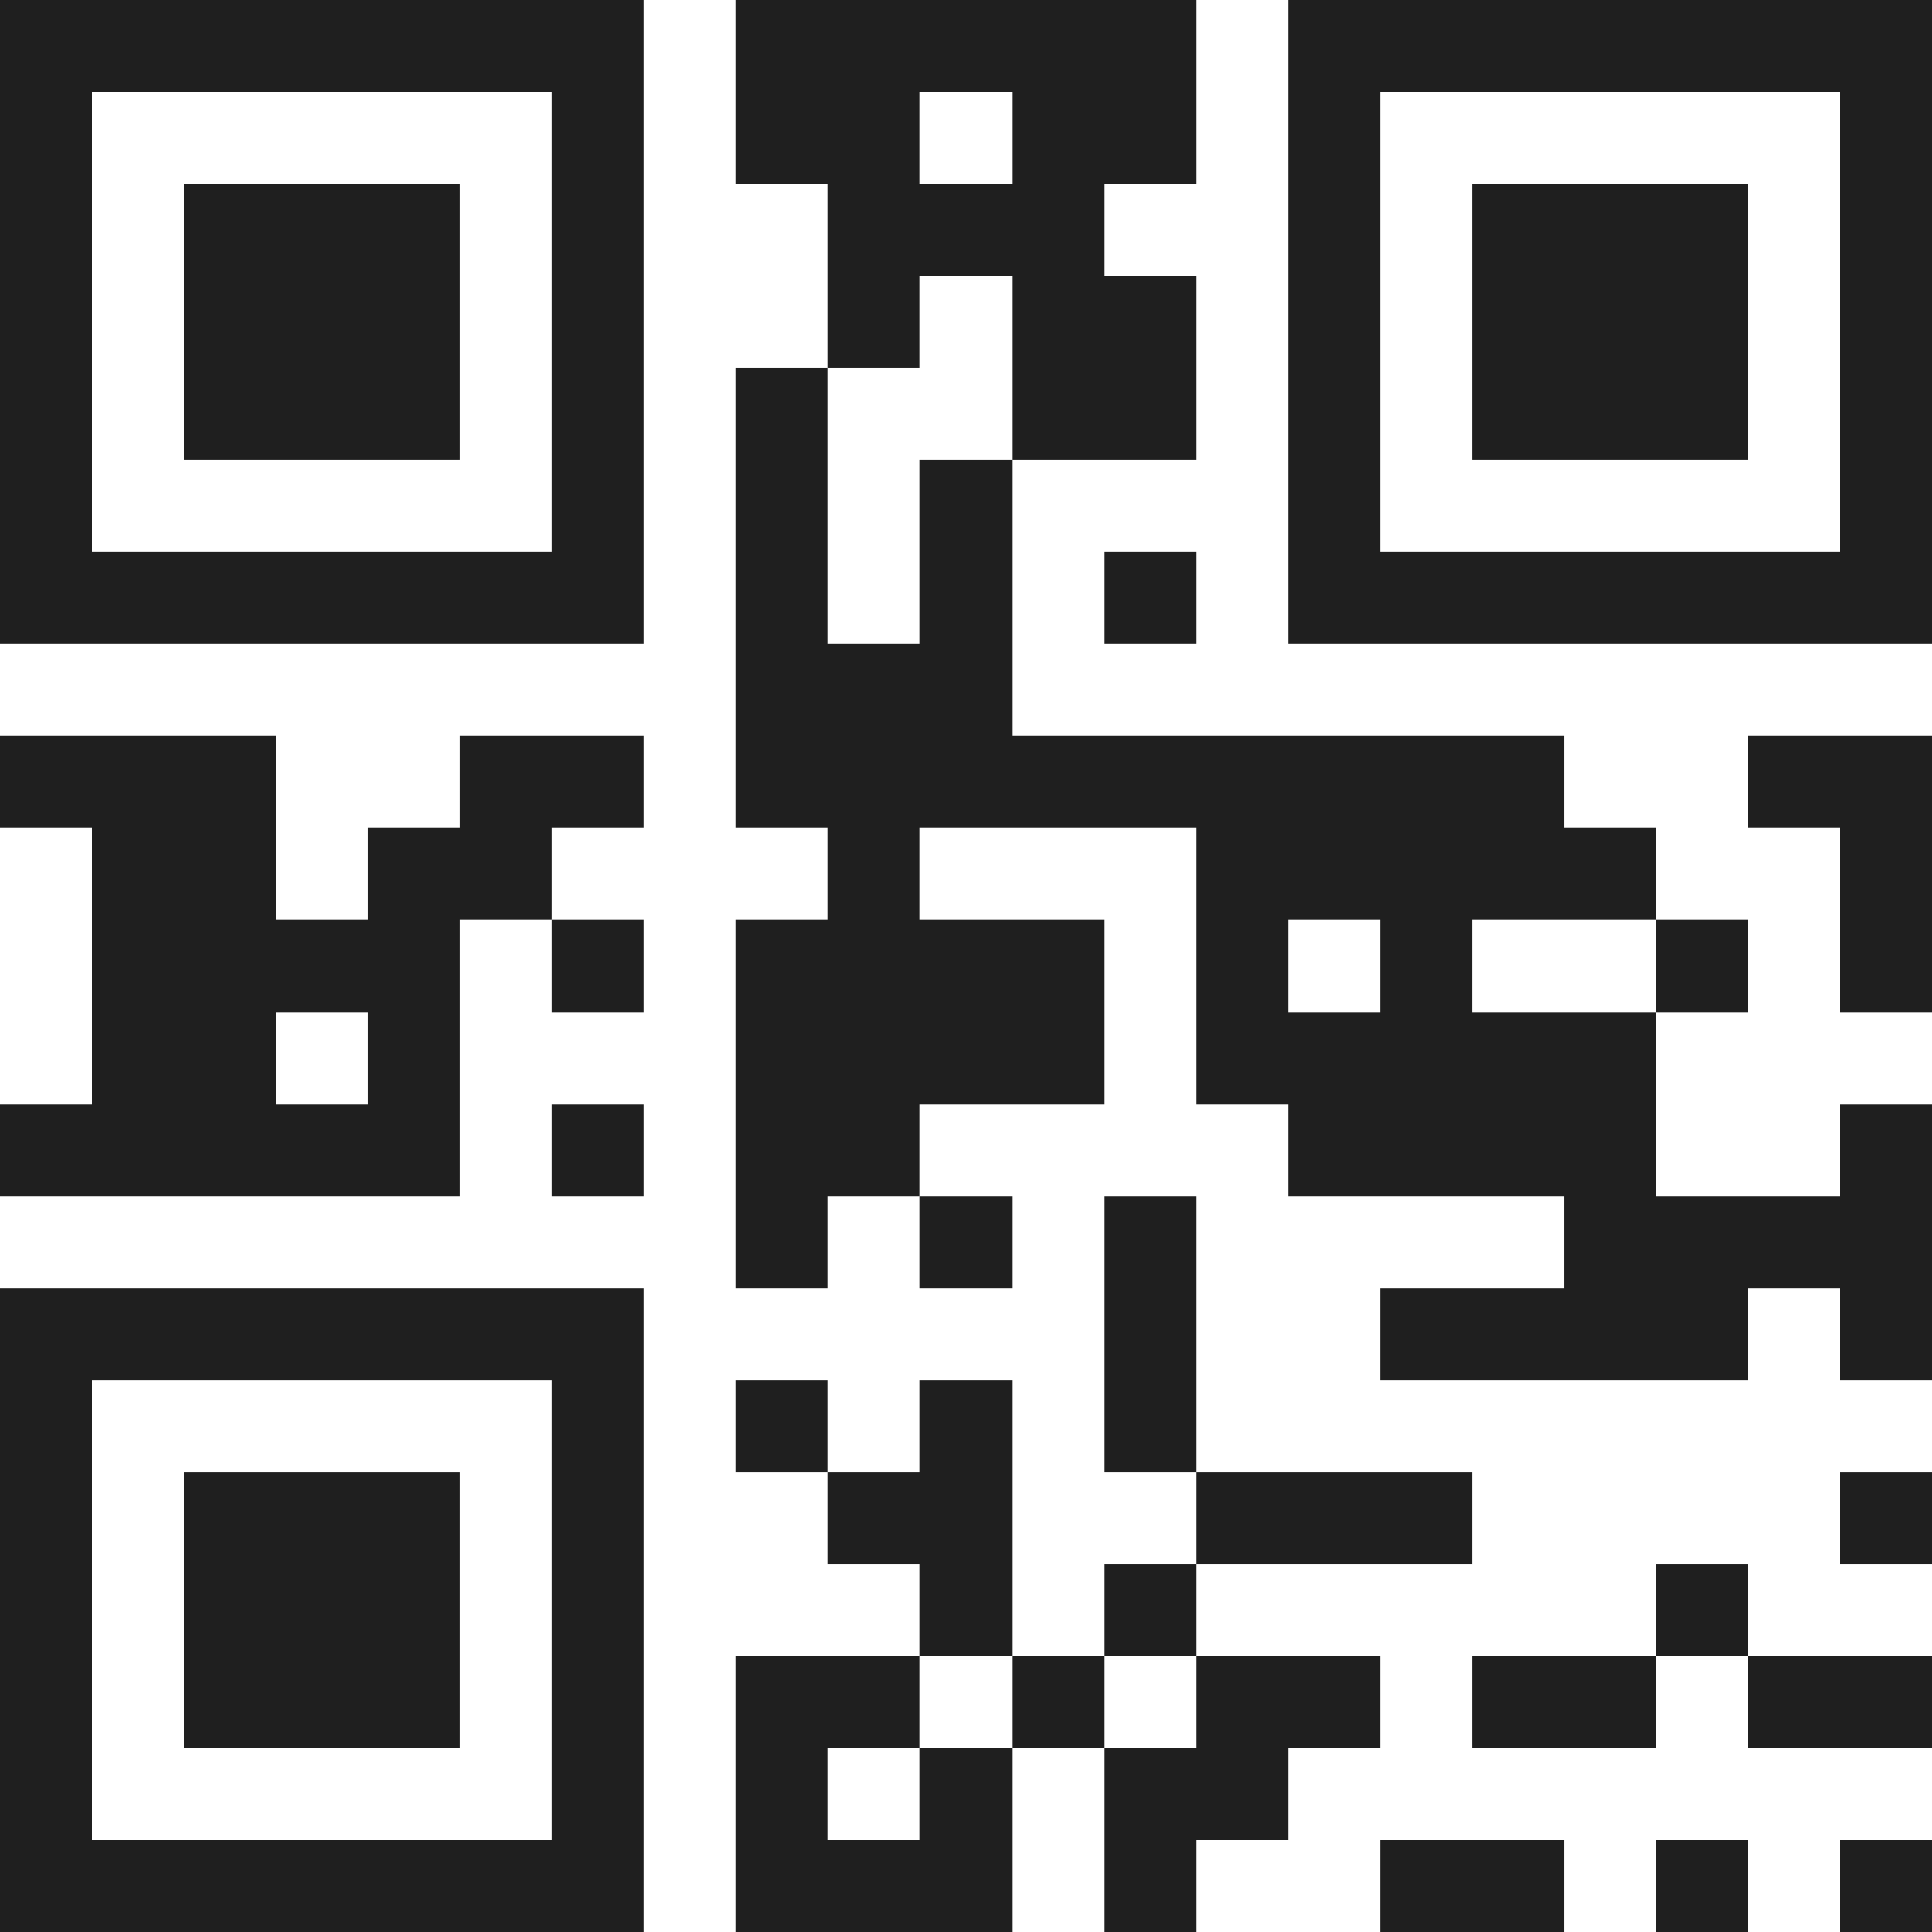 <svg xmlns="http://www.w3.org/2000/svg" viewBox="0 0 21 21" shape-rendering="crispEdges"><path fill="#ffffff" d="M0 0h21v21H0z"/><path stroke="#1f1f1f" d="M0 0.5h7m1 0h5m1 0h7M0 1.5h1m5 0h1m1 0h2m1 0h2m1 0h1m5 0h1M0 2.5h1m1 0h3m1 0h1m2 0h3m2 0h1m1 0h3m1 0h1M0 3.5h1m1 0h3m1 0h1m2 0h1m1 0h2m1 0h1m1 0h3m1 0h1M0 4.5h1m1 0h3m1 0h1m1 0h1m2 0h2m1 0h1m1 0h3m1 0h1M0 5.5h1m5 0h1m1 0h1m1 0h1m3 0h1m5 0h1M0 6.5h7m1 0h1m1 0h1m1 0h1m1 0h7M8 7.5h3M0 8.5h3m2 0h2m1 0h9m2 0h2M1 9.5h2m1 0h2m3 0h1m3 0h5m2 0h1M1 10.5h4m1 0h1m1 0h4m1 0h1m1 0h1m2 0h1m1 0h1M1 11.5h2m1 0h1m3 0h4m1 0h5M0 12.5h5m1 0h1m1 0h2m4 0h4m2 0h1M8 13.5h1m1 0h1m1 0h1m4 0h4M0 14.5h7m5 0h1m2 0h4m1 0h1M0 15.5h1m5 0h1m1 0h1m1 0h1m1 0h1M0 16.5h1m1 0h3m1 0h1m2 0h2m2 0h3m4 0h1M0 17.5h1m1 0h3m1 0h1m3 0h1m1 0h1m5 0h1M0 18.5h1m1 0h3m1 0h1m1 0h2m1 0h1m1 0h2m1 0h2m1 0h2M0 19.5h1m5 0h1m1 0h1m1 0h1m1 0h2M0 20.5h7m1 0h3m1 0h1m2 0h2m1 0h1m1 0h1"/></svg>
